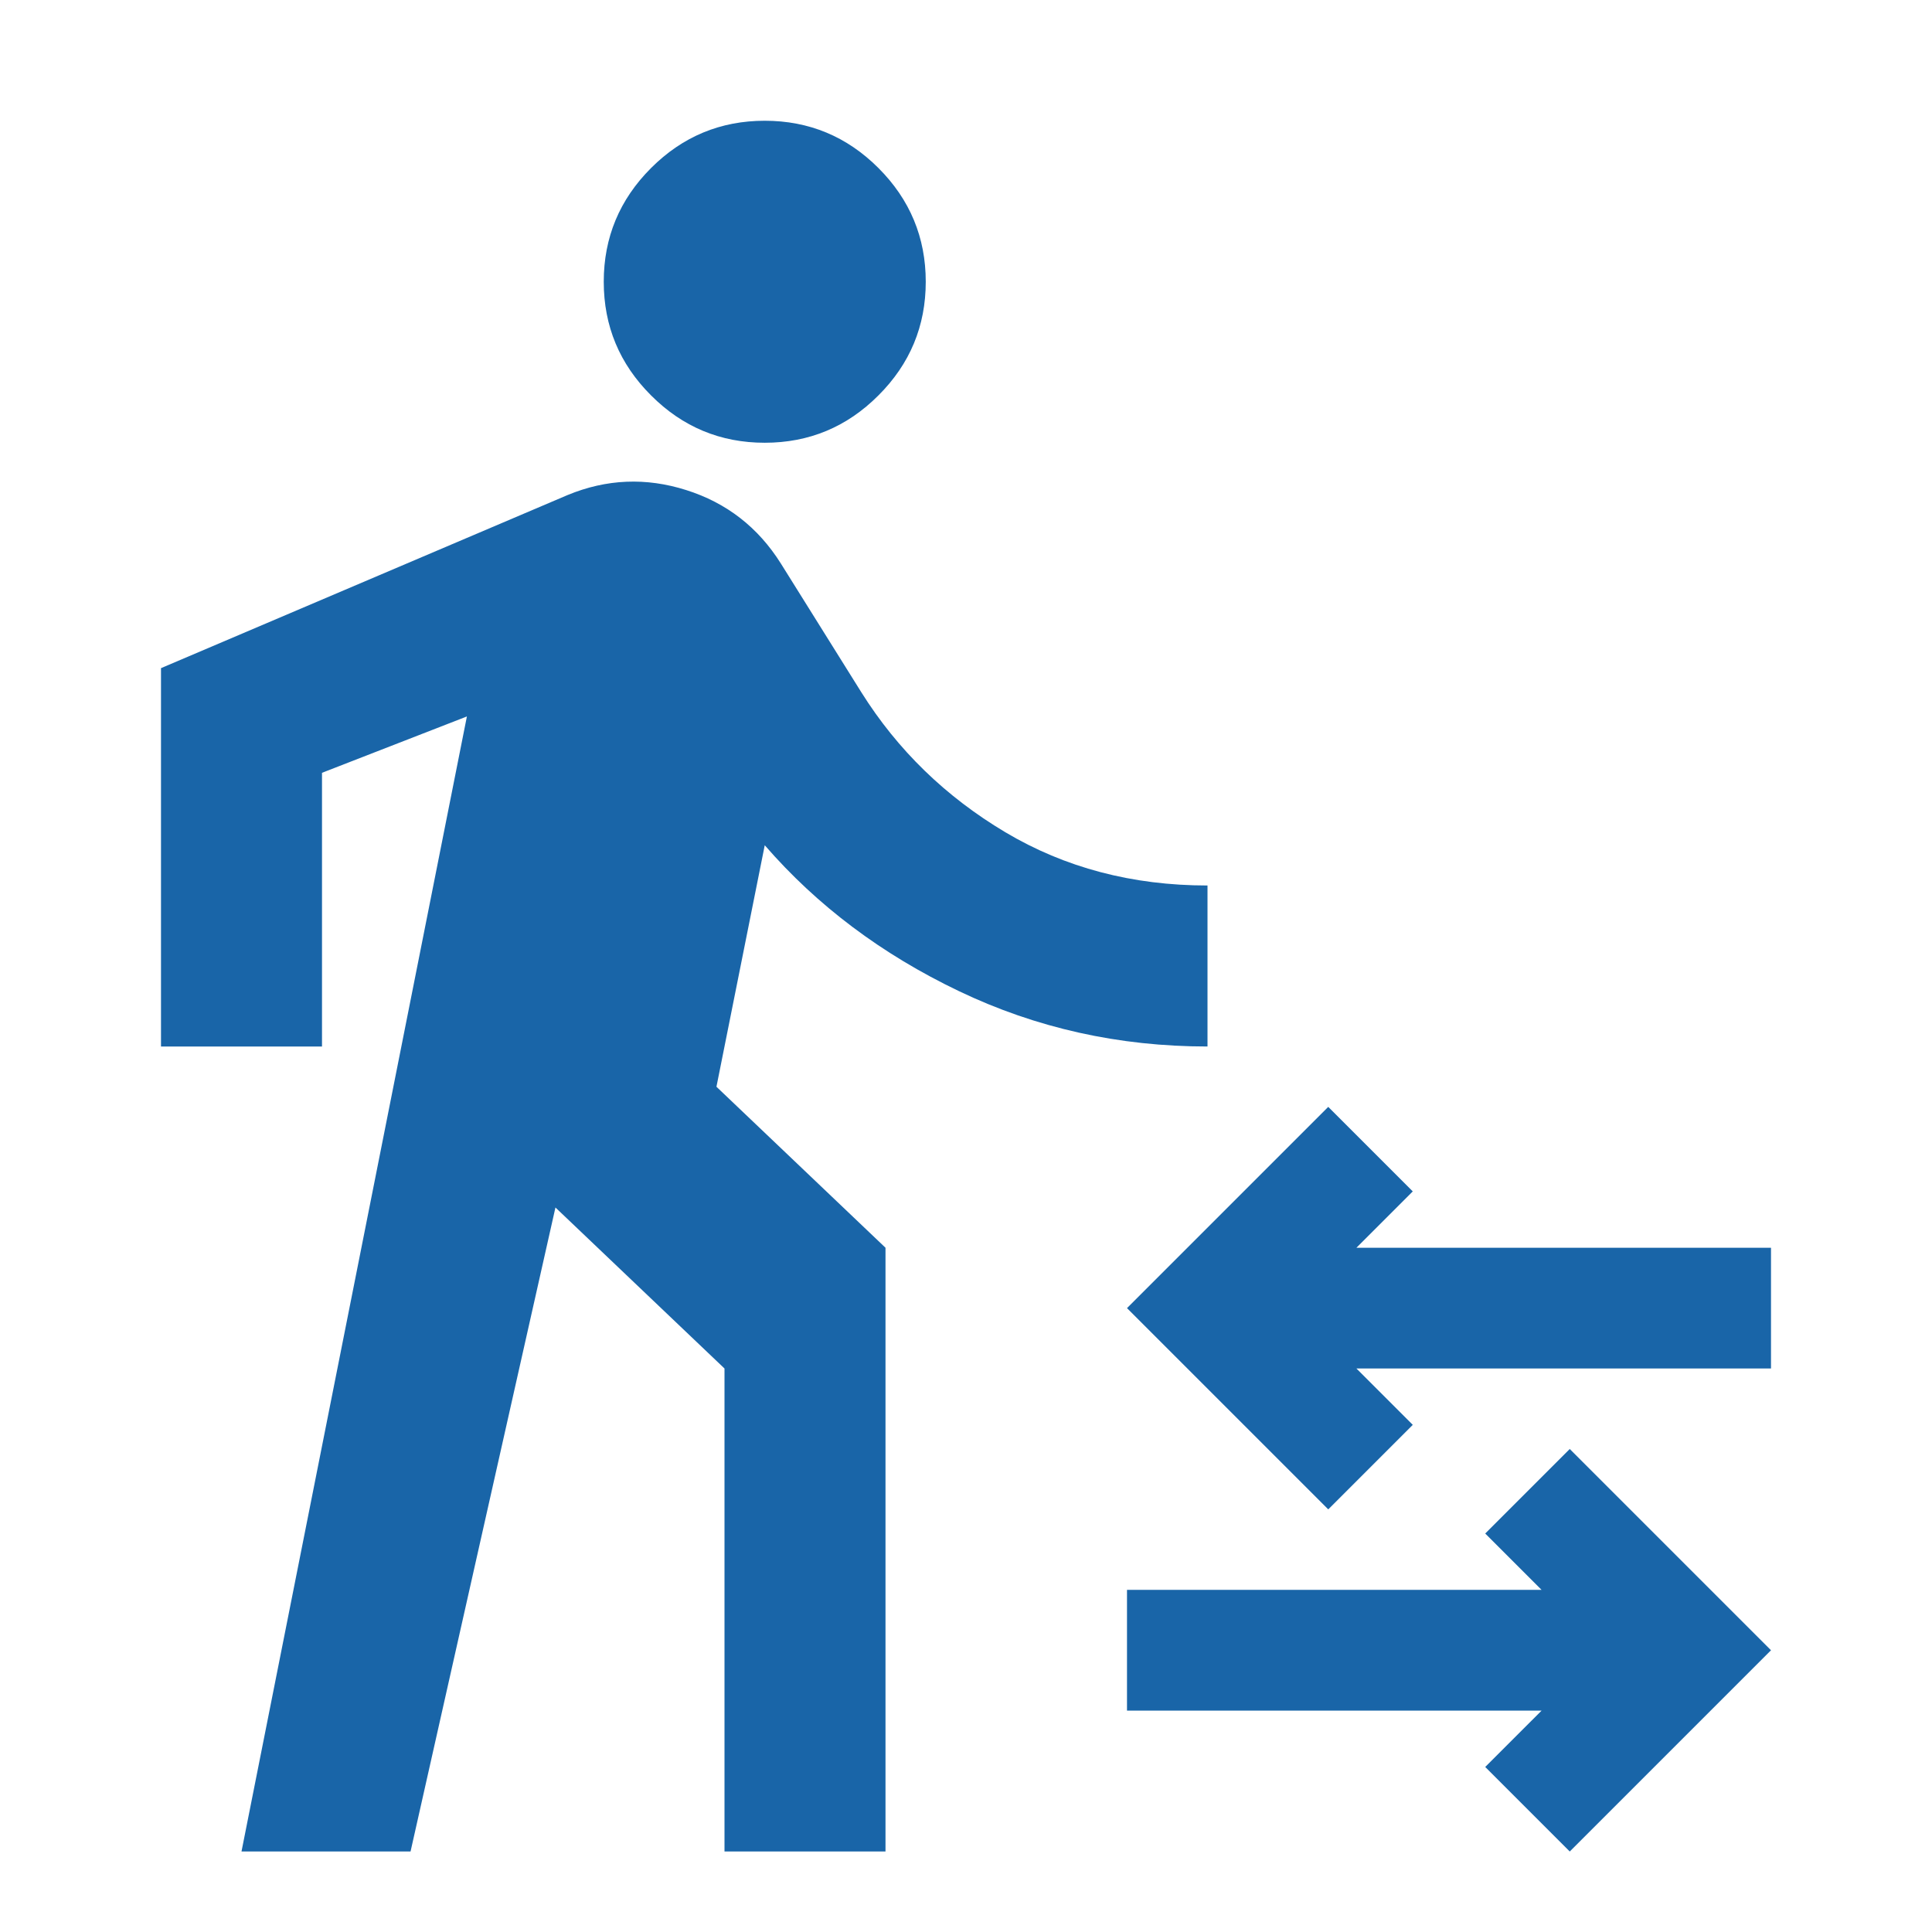 <?xml version="1.0" encoding="UTF-8"?>
<svg xmlns="http://www.w3.org/2000/svg" width="24" height="24" viewBox="0 0 24 24" fill="none">
  <path d="M3 23L5.8 8.9L4 9.6V13H2V8.3L7.05 6.15C7.533 5.95 8.025 5.929 8.525 6.088C9.025 6.246 9.417 6.55 9.7 7L10.7 8.6C11.15 9.317 11.746 9.896 12.488 10.338C13.229 10.779 14.067 11 15 11V13C13.9 13 12.871 12.771 11.912 12.312C10.954 11.854 10.15 11.25 9.5 10.5L8.9 13.5L11 15.5V23H9V17L6.9 15L5.1 23H3ZM9.5 5.5C8.95 5.5 8.479 5.304 8.088 4.912C7.696 4.521 7.5 4.05 7.5 3.5C7.5 2.95 7.696 2.479 8.088 2.087C8.479 1.696 8.95 1.5 9.5 1.5C10.05 1.5 10.521 1.696 10.912 2.087C11.304 2.479 11.5 2.95 11.5 3.5C11.5 4.05 11.304 4.521 10.912 4.912C10.521 5.304 10.05 5.5 9.5 5.5ZM19.5 23L18.45 21.95L19.15 21.25H14V19.75H19.15L18.45 19.05L19.5 18L22 20.5L19.5 23ZM16.5 18.75L14 16.25L16.5 13.75L17.55 14.8L16.85 15.5H22V17H16.85L17.55 17.7L16.5 18.75Z" fill="#1965A8"></path>
</svg>
